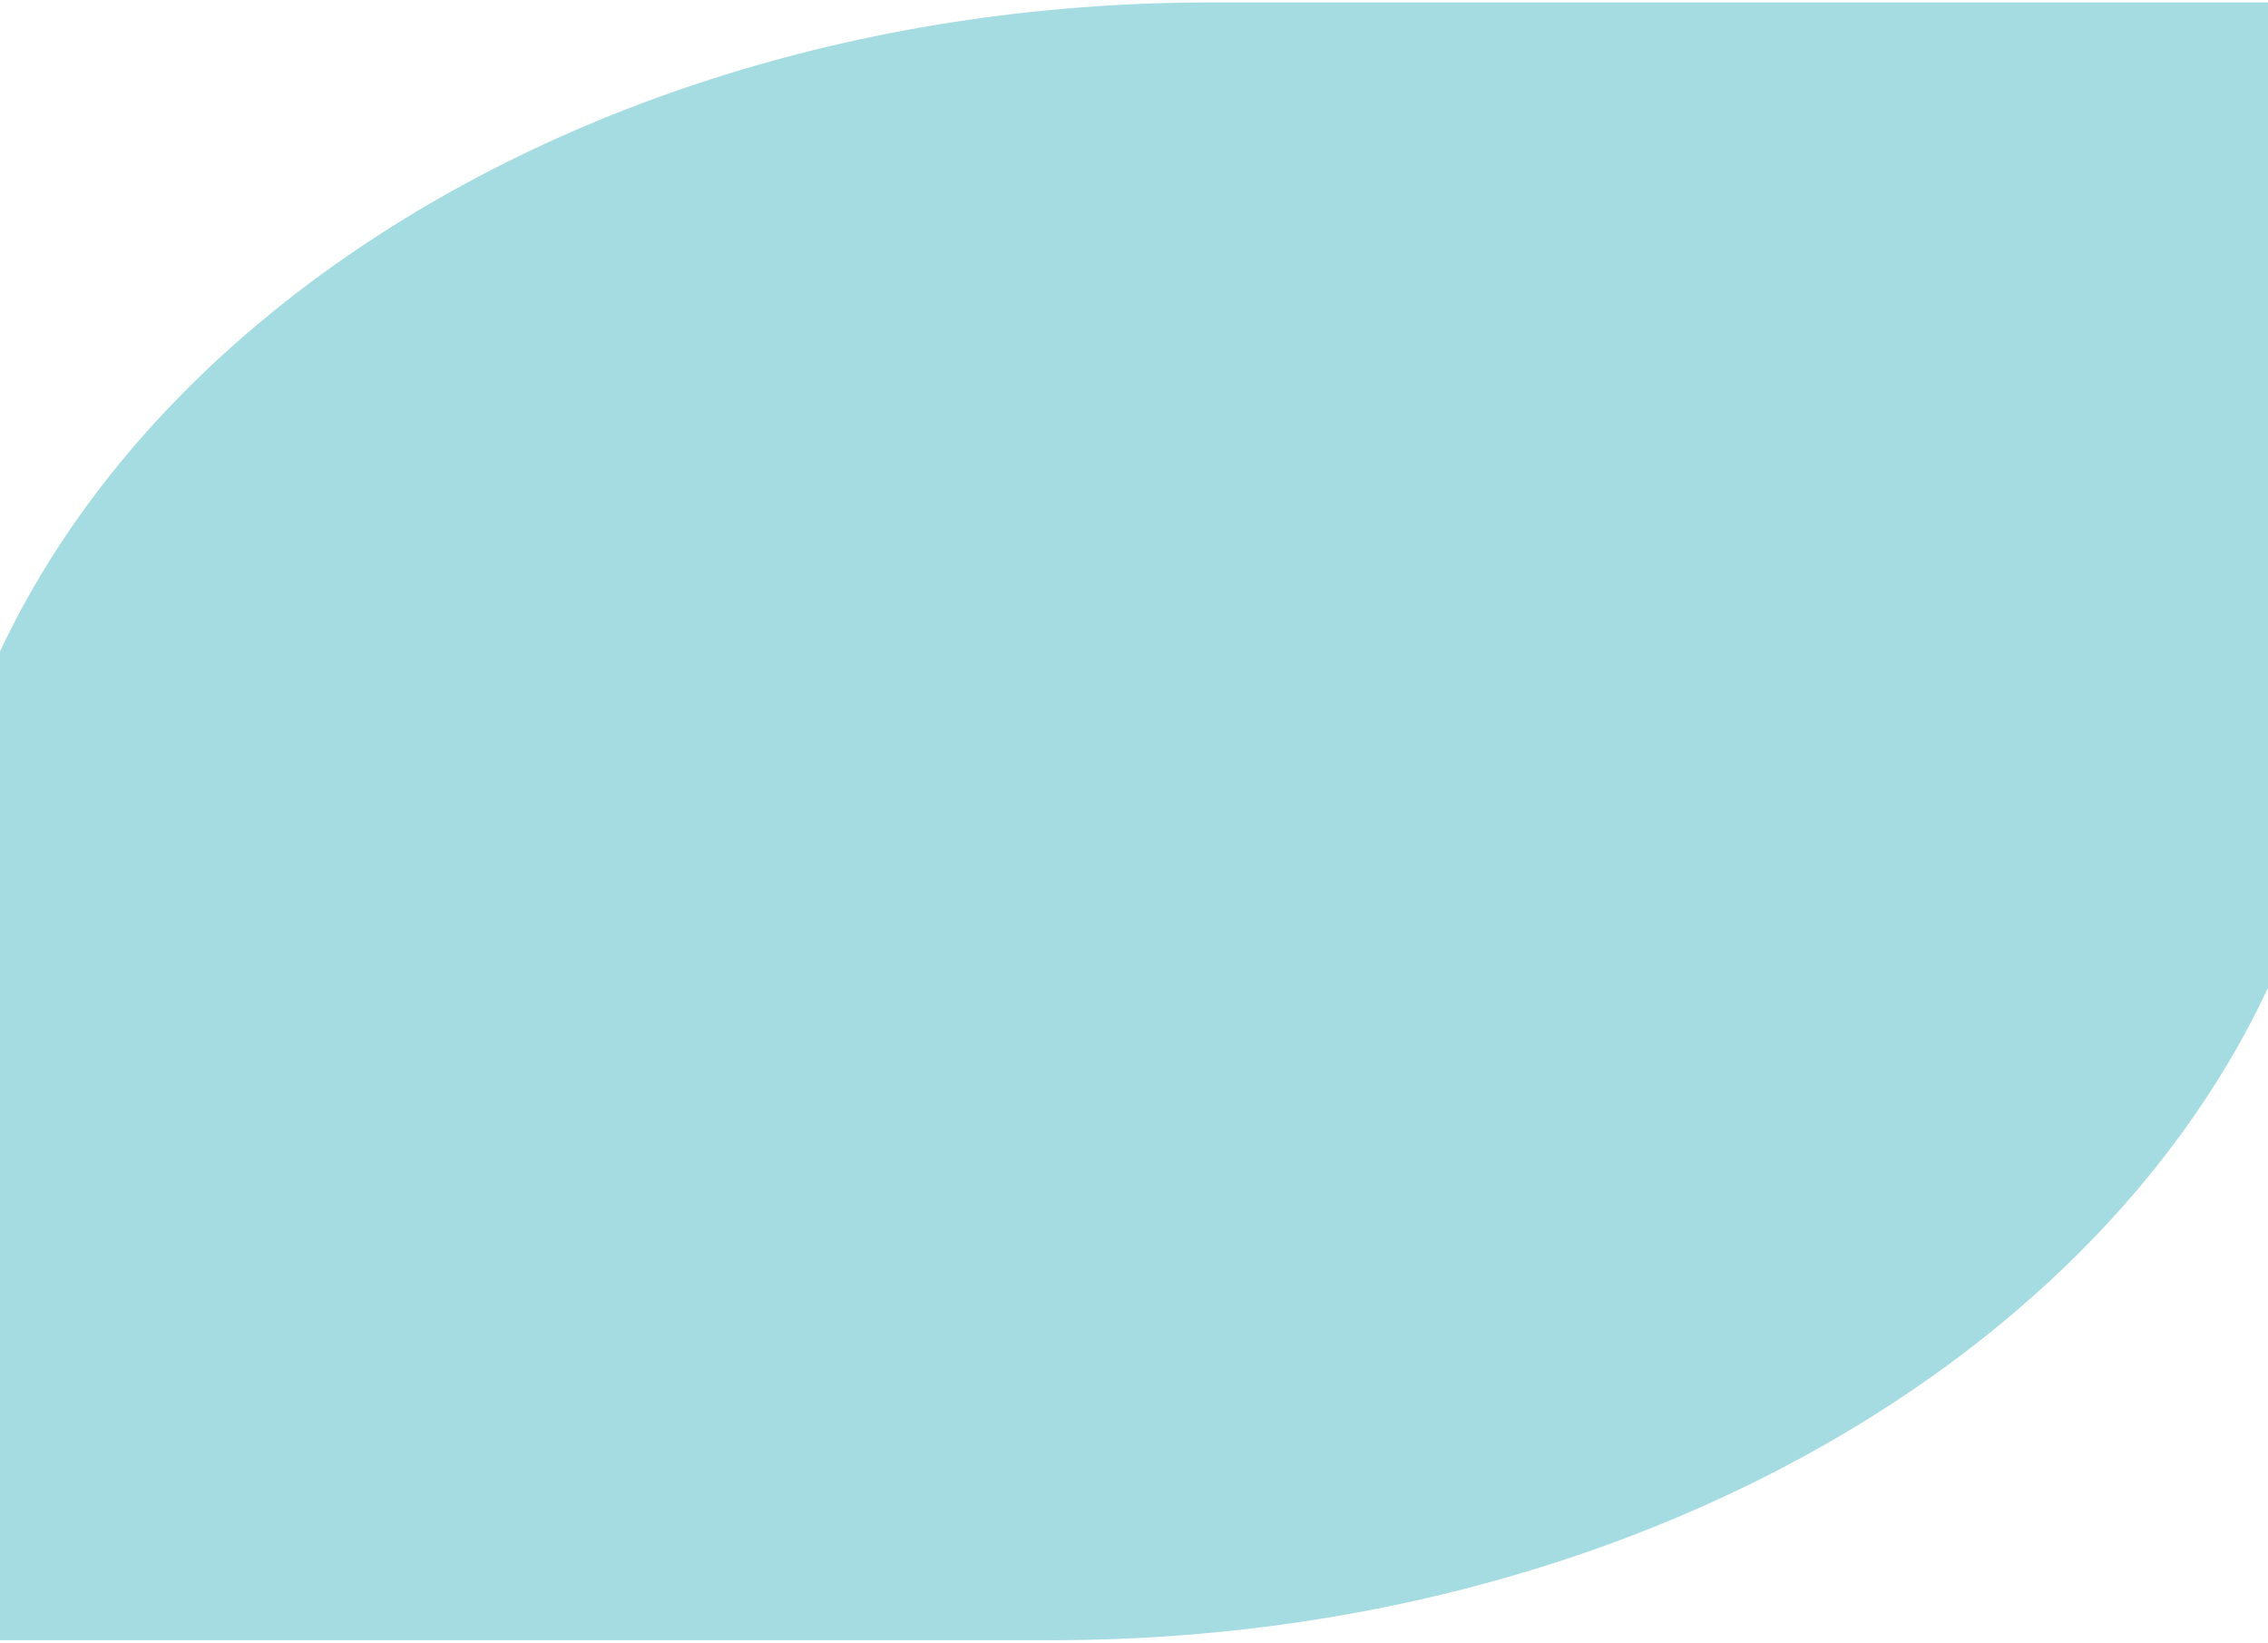 <?xml version="1.0" encoding="UTF-8"?> <svg xmlns="http://www.w3.org/2000/svg" width="428" height="310" viewBox="0 0 428 310" fill="none"> <path d="M442 124.413L442 0.453L228.645 0.453C94.595 0.453 -14 82.99 -14 184.873L-14 309.515L198.539 309.515C332.997 309.453 442 226.607 442 124.413Z" fill="#A5DCE2"></path> </svg> 